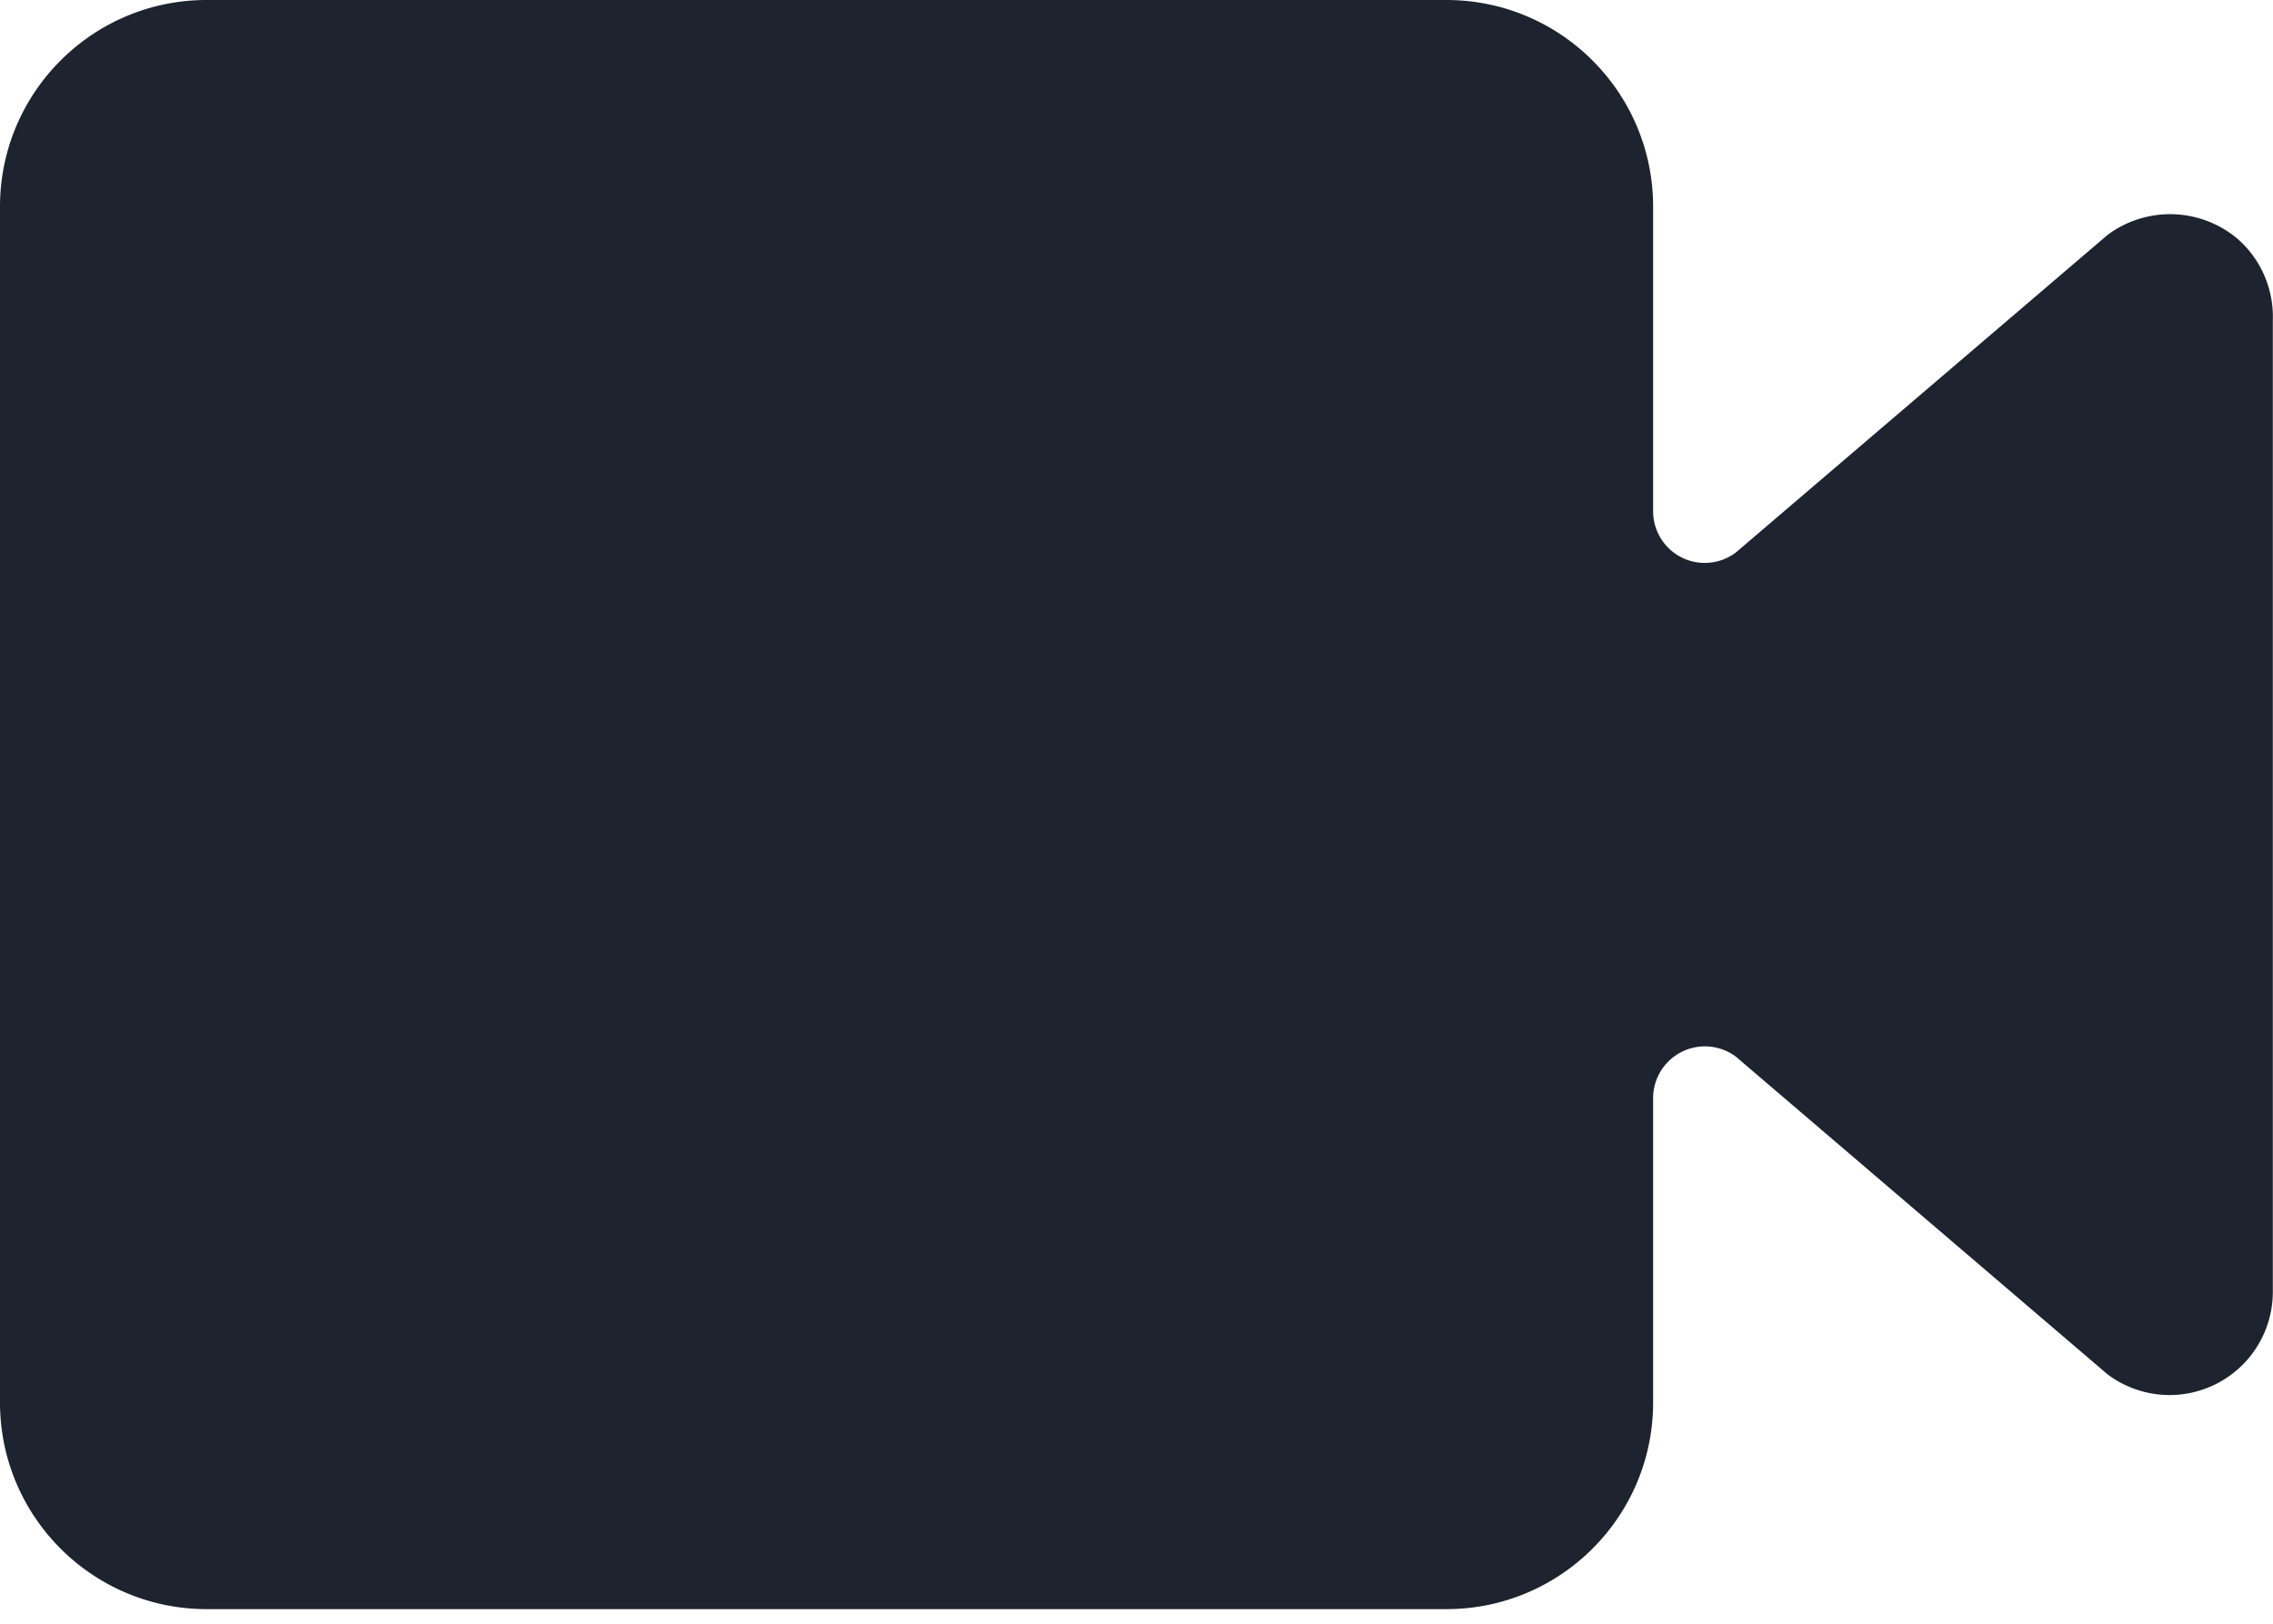 <svg width="14" height="10" viewBox="0 0 14 10"
    xmlns="http://www.w3.org/2000/svg">
    <path d="M10.691 6.507a.319.319 0 0 0-.509.255v1.875c0 .703-.57 1.273-1.273 1.273H1.273C.57 9.91 0 9.34 0 8.637V1.273C0 .57.57 0 1.273 0h7.636c.703 0 1.273.57 1.273 1.273v1.875a.318.318 0 0 0 .509.255l2.291-1.957a.645.645 0 0 1 .8.025c.144.126.223.31.217.5v5.984a.636.636 0 0 1-1.018.509l-2.29-1.957z" fill="#1D232F" fill-rule="nonzero"/>
</svg>
